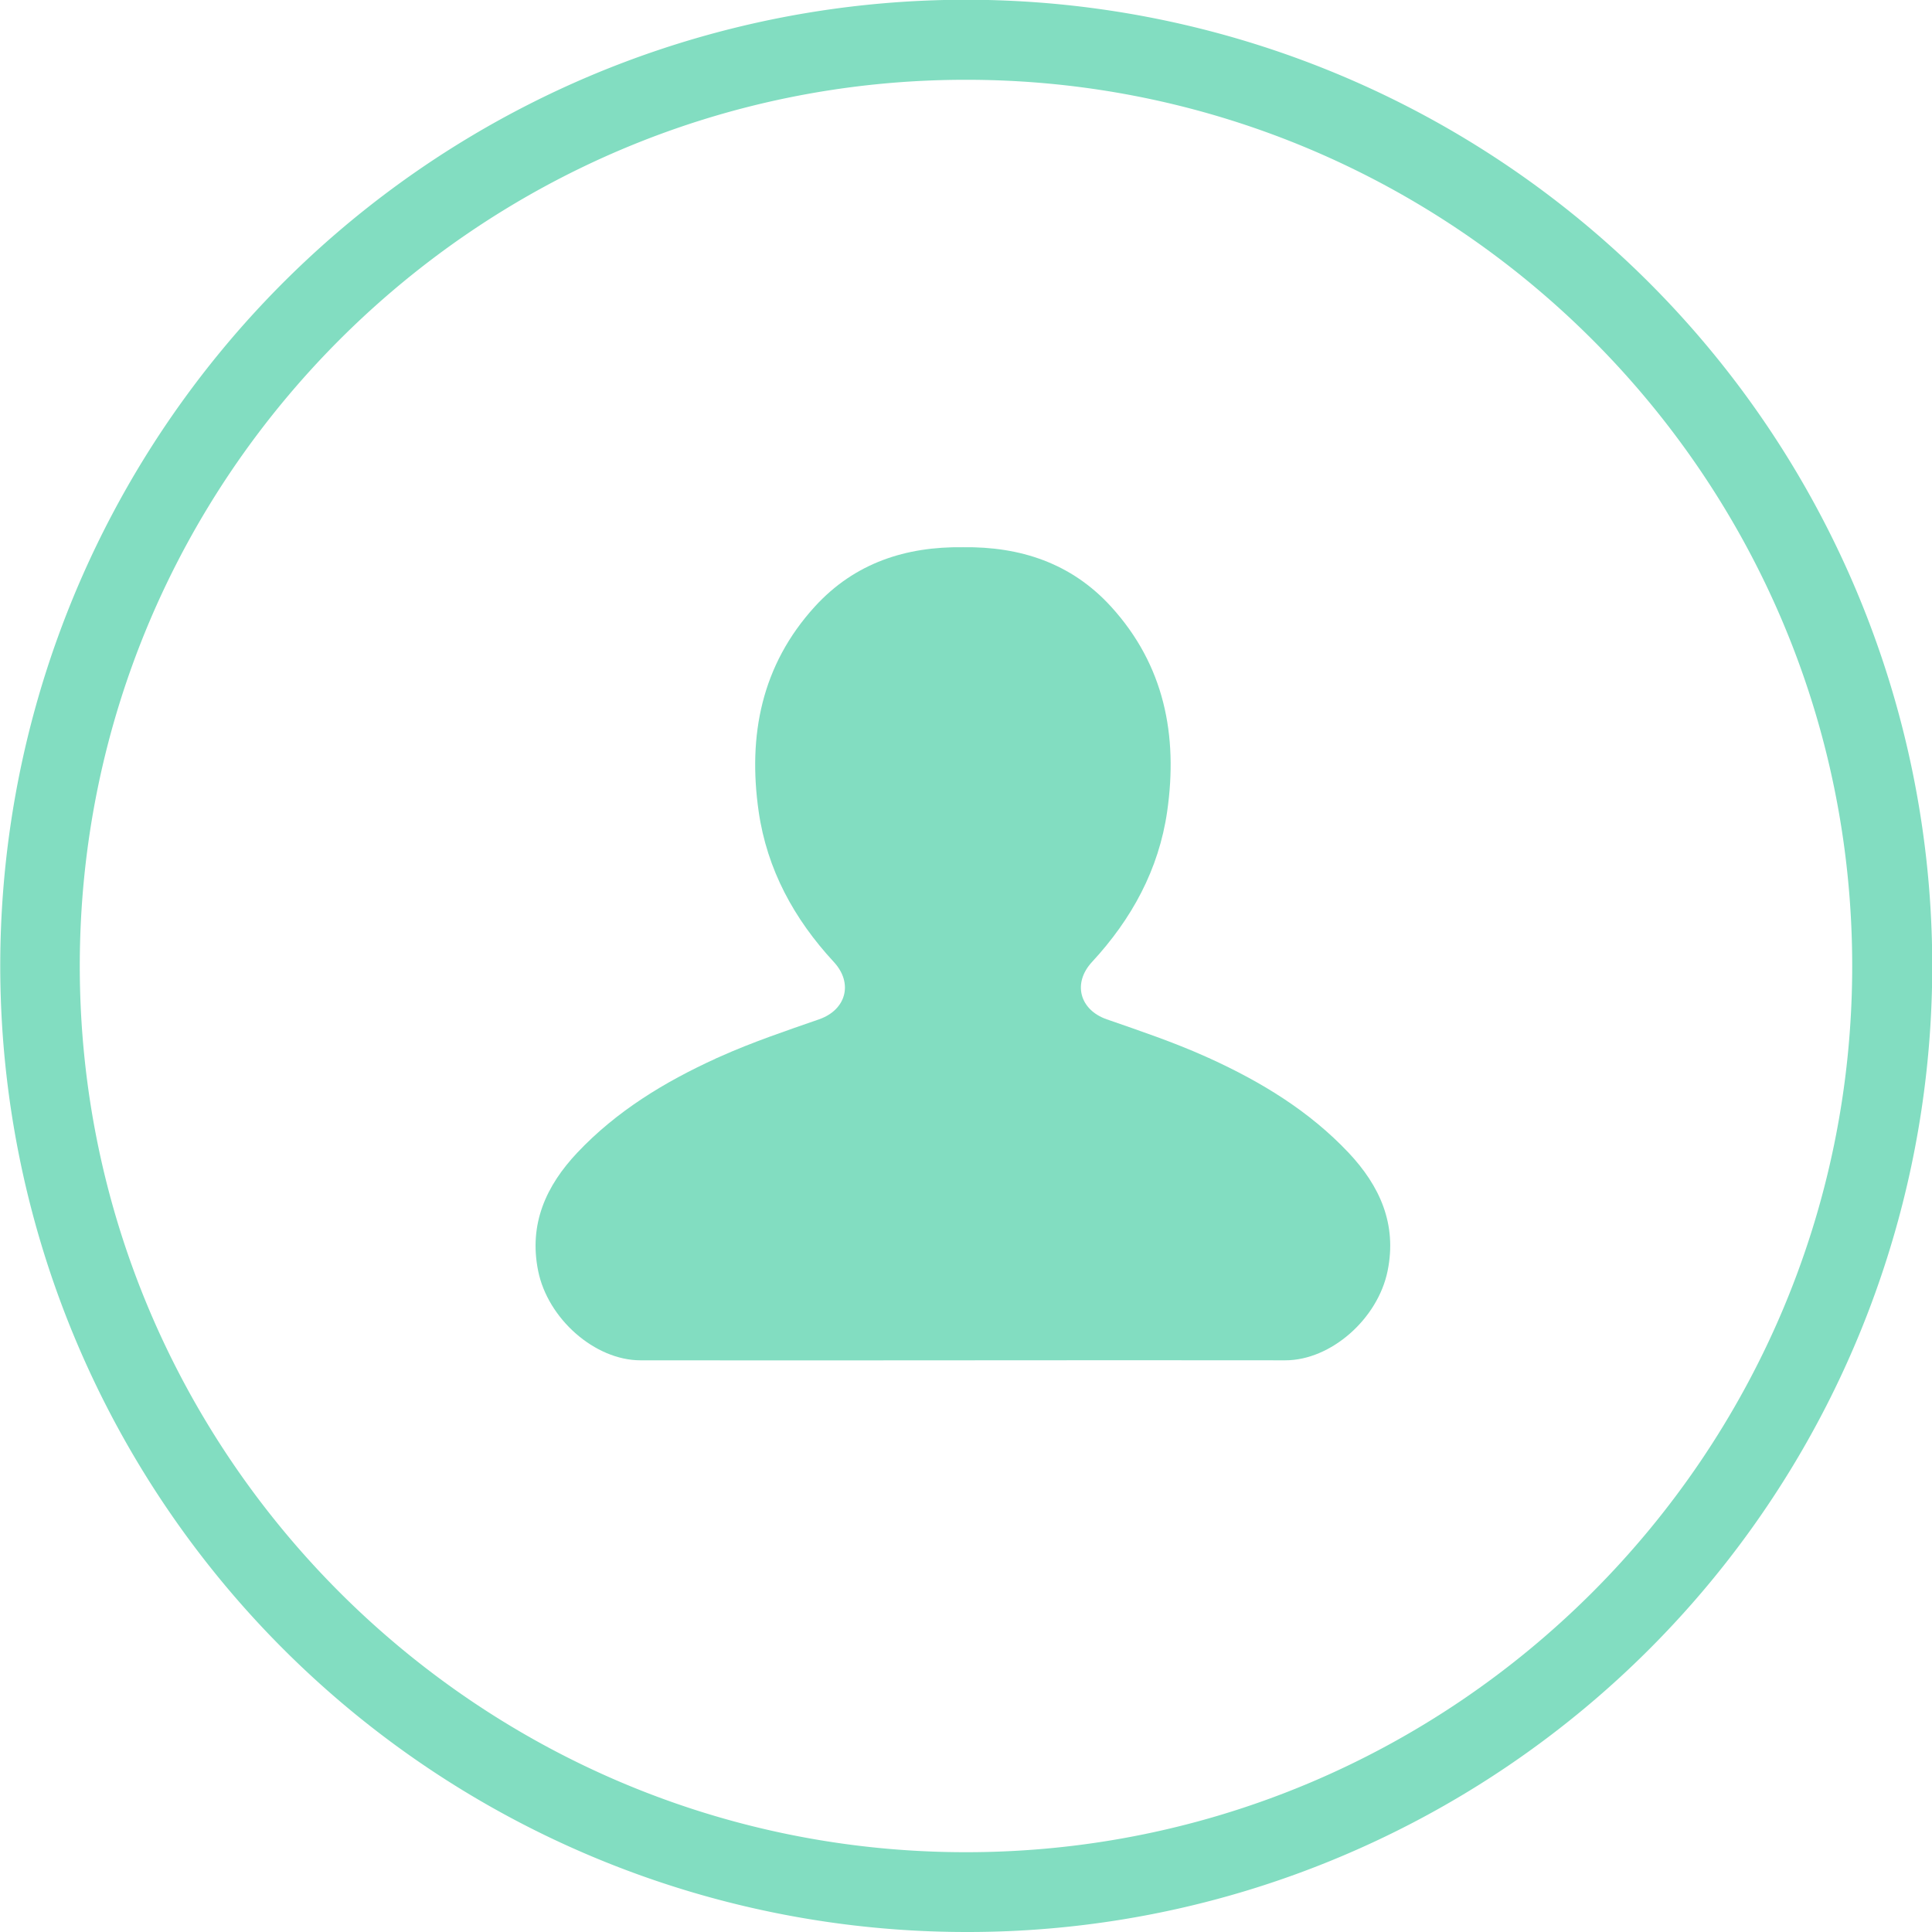 <svg xmlns="http://www.w3.org/2000/svg" viewBox="0 0 957.78 957.78"><title>privatno</title><g id="Layer_2" data-name="Layer 2"><g id="Layer_1-2" data-name="Layer 1"><path d="M668.53,571.43c-19.46-20.62-43.29-35.09-68.76-46.7l0-.06-.8-.29-1.28-.59c-15.89-7.13-32.51-12.73-49-18.46-13.44-4.67-17.09-17.9-7.32-28.45,19.67-21.25,33.11-45.83,37.25-74.61,5.41-37.66-1.4-72.56-27.81-101.52C531,279,505.56,270.91,477.38,271.28c-28.18-.37-53.61,7.69-73.47,29.47-26.41,29-33.22,63.86-27.81,101.52,4.14,28.78,17.58,53.36,37.25,74.61,9.77,10.55,6.12,23.78-7.32,28.45-16.49,5.73-33.1,11.33-49,18.46l-1.28.59-.8.29,0,.06c-25.47,11.61-49.3,26.08-68.76,46.7-15.49,16.43-24.1,35.37-19.41,58.6,4.8,23.76,28.11,44.32,50.71,44.34q79.92.09,159.85,0t159.85,0c22.61,0,45.91-20.58,50.71-44.34C692.63,606.8,684,587.86,668.53,571.43Z" style="fill:#82ddc1"/><path d="M478.89,957.78A479,479,0,0,1,292.48,37.64,479,479,0,0,1,665.3,920.14,476,476,0,0,1,478.89,957.78Zm0-918.23c-242.25,0-439.34,197.09-439.34,439.34S236.64,918.22,478.89,918.22,918.22,721.14,918.22,478.89,721.14,39.55,478.89,39.55Z" style="fill:#82ddc1"/></g></g></svg>
